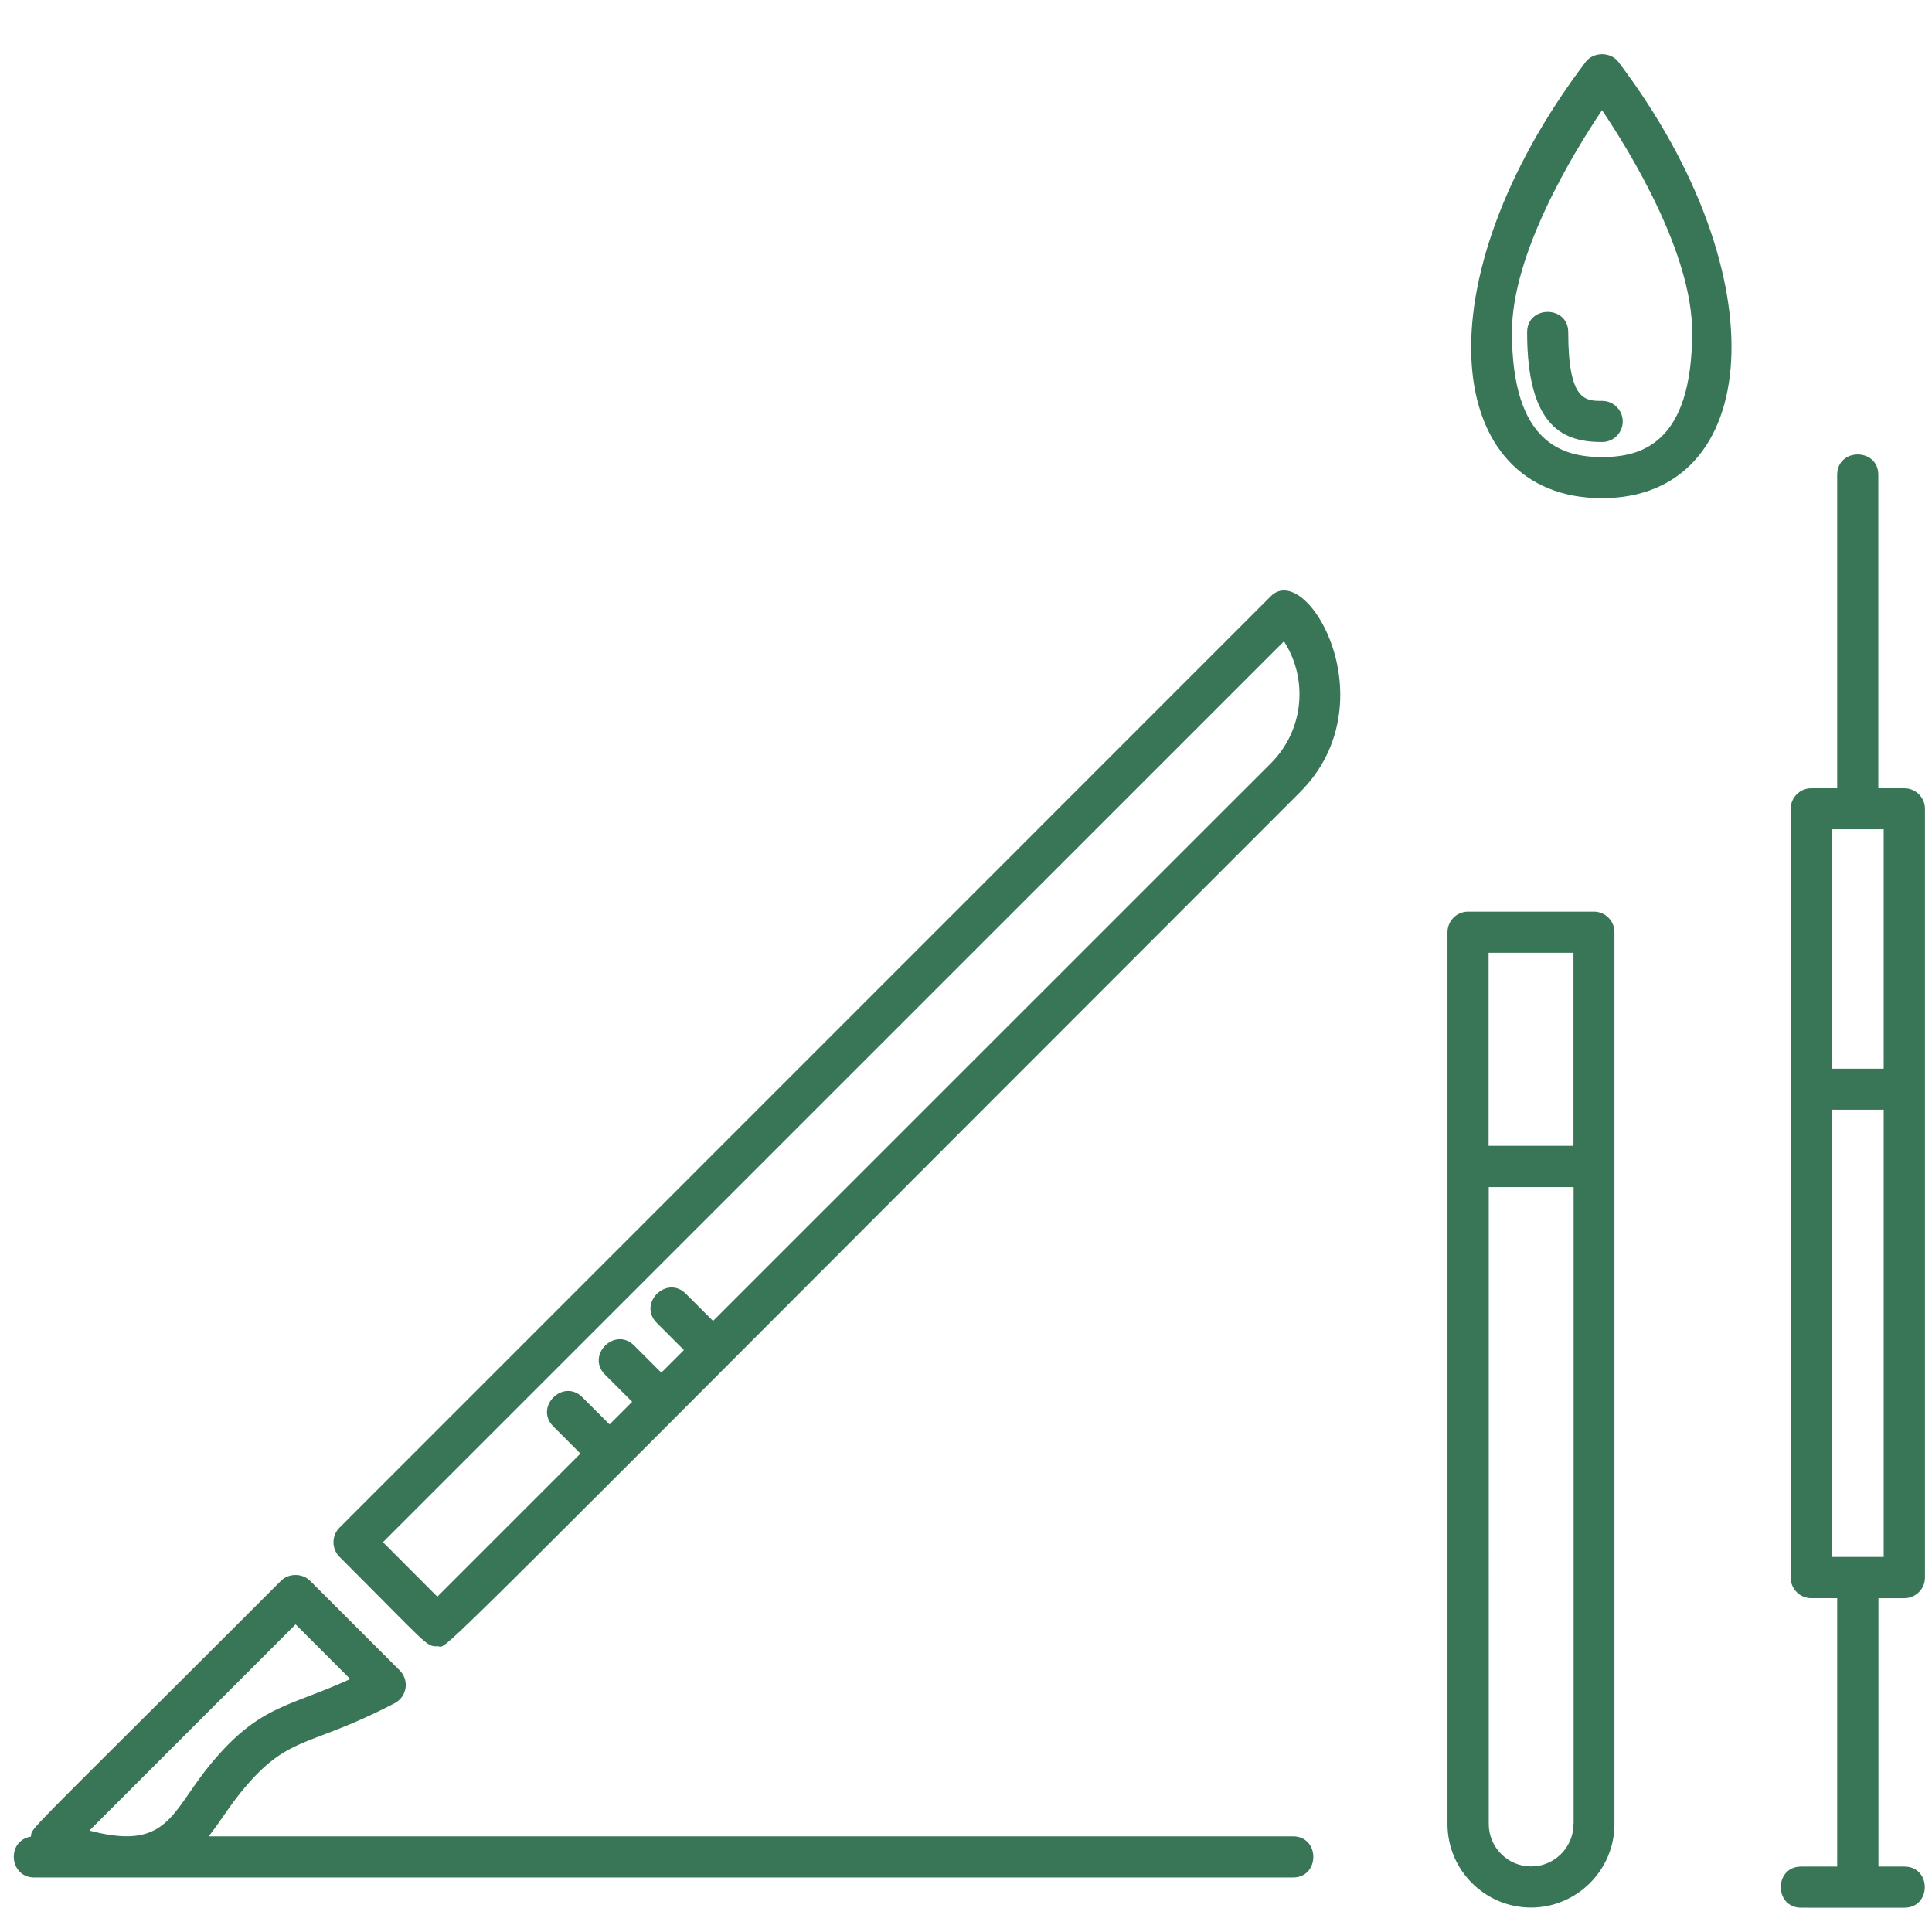 <svg xmlns="http://www.w3.org/2000/svg" viewBox="0 0 140 140"><g fill="#397657"><path d="M93.69 133.07H15.12c.85-1.08 1.53-2.22 2.43-3.31 3.4-4.12 4.75-3.05 11.05-6.34a1.49 1.49 0 0 0 .36-2.38l-6.49-6.49c-.56-.56-1.55-.56-2.11 0-19.03 19.04-18 17.8-18.12 18.54-1.8.3-1.57 2.96.24 2.96h91.21c1.97 0 1.97-2.98 0-2.98m-72.27-15.36 3.96 3.96c-4.5 2.06-6.59 1.89-10.13 6.18-2.86 3.47-3.07 6.31-8.77 4.8z"/><path d="M31.7 119.29c.92 0-3.23 3.85 62.5-61.88 6.49-6.49.51-16.83-2.11-14.21L24.6 110.7c-.58.58-.58 1.53 0 2.11 6.53 6.53 6.26 6.49 7.11 6.49h-.01Zm61.34-72.82c1.77 2.74 1.45 6.44-.94 8.83L51.67 95.72l-1.97-1.97c-1.39-1.39-3.5.71-2.11 2.11l1.97 1.97-1.64 1.64-1.97-1.97c-1.39-1.39-3.5.71-2.11 2.11l1.97 1.97-1.64 1.64-1.97-1.97c-1.39-1.39-3.5.71-2.11 2.11l1.97 1.97-10.37 10.37-3.94-3.95z"/></g><path fill="#397657" d="M137.99 57.12h-1.88V34.41c0-1.97-2.98-1.97-2.98 0v22.71h-1.88c-.82 0-1.49.67-1.49 1.49v55.71c0 .82.67 1.49 1.49 1.49h1.88v19.45h-2.61c-1.97 0-1.97 2.98 0 2.98H138c1.97 0 1.97-2.98 0-2.98h-1.88v-19.45H138c.82 0 1.49-.67 1.49-1.49V58.61c0-.82-.67-1.49-1.49-1.49Zm-1.49 2.98v17.34h-3.77V60.09h3.77Zm-3.77 52.73V80.41c.27.01 3.5 0 3.77 0v32.41h-3.77Zm-16.64-83.78c-1.21 0-2.45 0-2.45-4.97 0-1.97-2.98-1.97-2.98 0 0 7.01 2.75 7.95 5.44 7.95.82 0 1.49-.67 1.49-1.49s-.67-1.49-1.49-1.49zm-.58 37.01h-9.13c-.82 0-1.49.67-1.49 1.49v64.63c0 3.34 2.72 6.05 6.05 6.05s6.05-2.72 6.05-6.05V67.55c0-.82-.67-1.49-1.49-1.49Zm-1.49 2.98v13.99h-6.15V69.04zm0 63.14c0 1.69-1.38 3.07-3.07 3.07s-3.07-1.38-3.07-3.07V86.02h6.15v46.16z"/><path fill="#397657" d="M117.28 4.49c-.56-.75-1.81-.75-2.38 0-12.06 15.96-10.37 31.61 1.19 31.61s12.99-15.99 1.19-31.61m-1.19 28.63c-2.8 0-6.53-.94-6.53-9.05 0-5.65 4.36-12.86 6.53-16.09 2.17 3.23 6.53 10.45 6.53 16.09 0 8.11-3.73 9.05-6.53 9.05"/></svg>